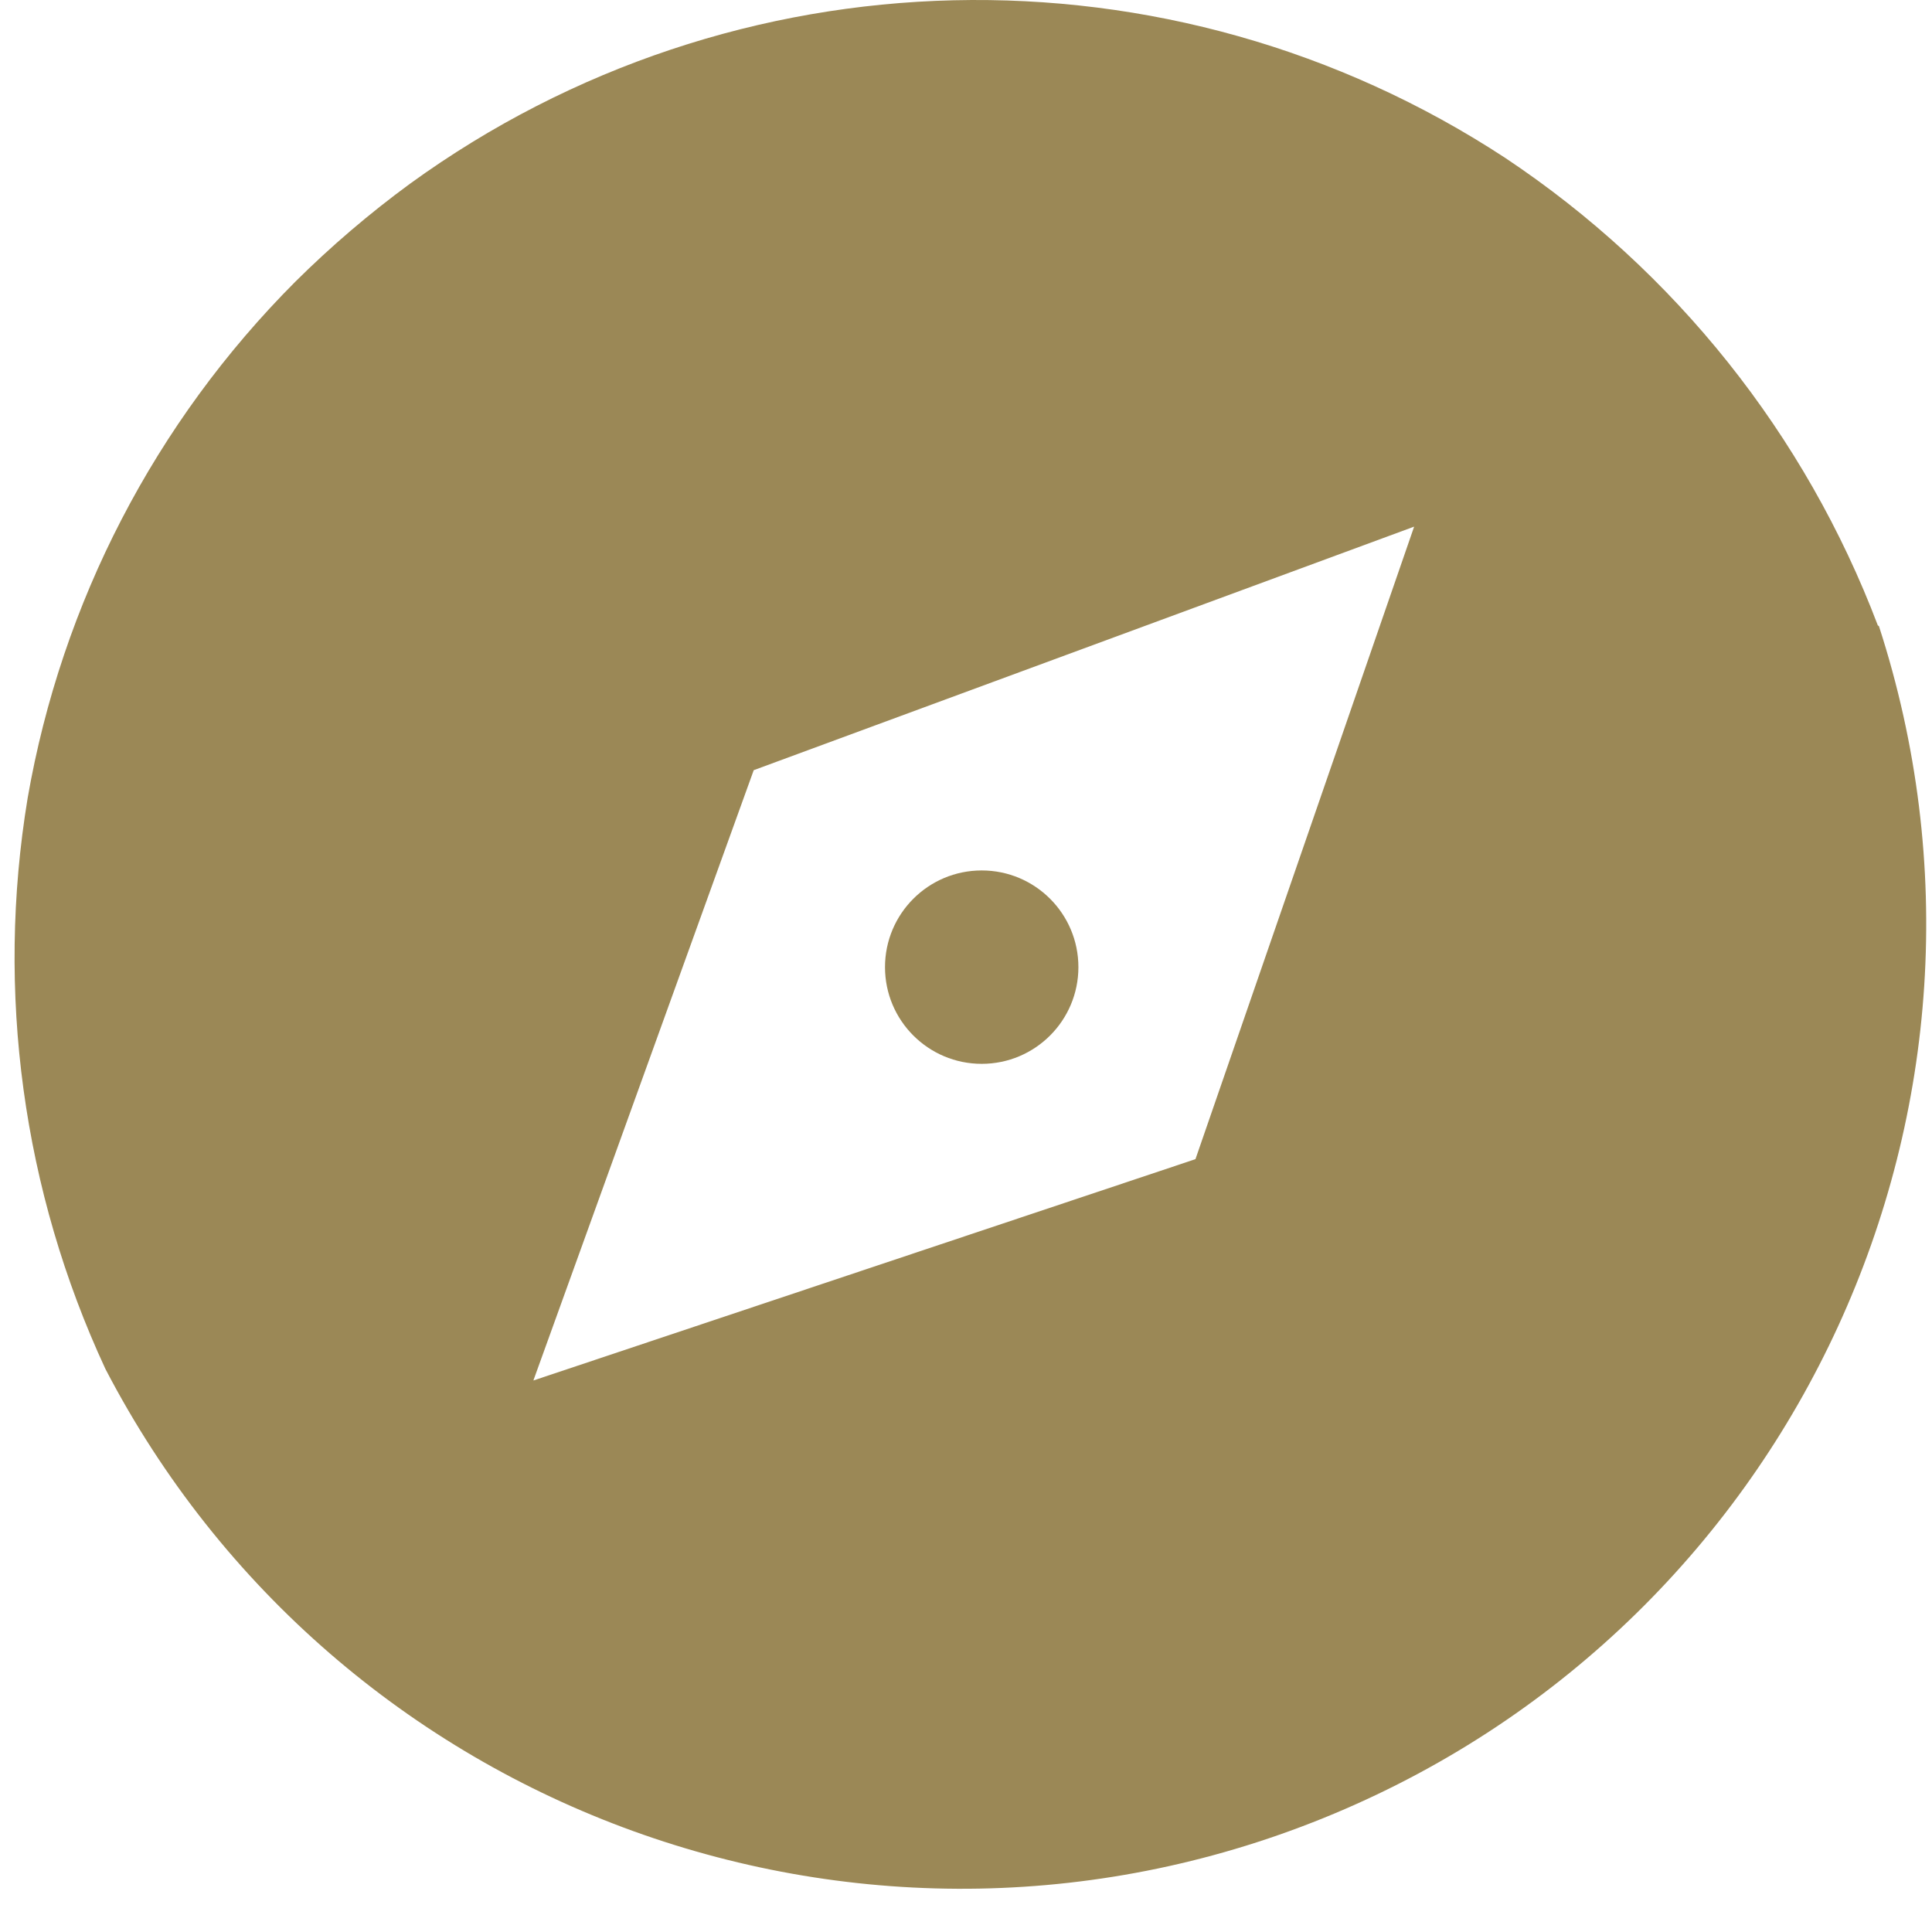 <?xml version="1.0" encoding="UTF-8"?>
<svg width="39px" height="39px" viewBox="0 0 39 39" version="1.1" xmlns="http://www.w3.org/2000/svg" xmlns:xlink="http://www.w3.org/1999/xlink">
    <!-- Generator: sketchtool 62 (101010) - https://sketch.com -->
    <title>C01733E0-9110-42E3-95B5-A6161EC2AEDF</title>
    <desc>Created with sketchtool.</desc>
    <g id="Page-1" stroke="none" stroke-width="1" fill="none" fill-rule="evenodd">
        <g id="HOME_Go2Africa.com-2021_Present" transform="translate(-535, -2867)" fill="#9B8856" fill-rule="nonzero">
            <g id="Group-150" transform="translate(-52, 2753)">
                <g id="Group-199" transform="translate(0, 112)">
                    <g id="Group-79">
                        <g id="Group-202" transform="translate(129.673, 0)">
                            <g id="Group-85" transform="translate(457.621, 2)">
                                <path d="M7.982,3.709 C14.528,-1.038 23.327,-1.246 30.09,3.187 C33.521,5.472 36.152,8.772 37.613,12.626 L37.613,12.626 L37.634,12.637 C40.762,22.273 35.98,32.698 26.635,36.612 C17.29,40.526 6.505,36.621 1.833,27.632 C0.164,24.036 -0.382,20.022 0.264,16.111 C0.95,12.164 2.836,8.524 5.666,5.688 C6.388,4.971 7.162,4.31 7.982,3.709 Z M28.252,10.631 C28.252,10.631 14.921,15.547 14.921,15.547 C11.956,23.761 10.473,27.867 10.473,27.867 C10.473,27.867 22.947,23.696 23.793,23.414 L23.793,23.414 L23.838,23.399 C26.68,15.18 28.149,10.929 28.247,10.646 L28.247,10.646 Z M19.523,17.571 C20.601,17.571 21.475,18.445 21.475,19.523 C21.475,20.601 20.601,21.475 19.523,21.475 C18.445,21.475 17.571,20.601 17.571,19.523 C17.571,18.445 18.445,17.571 19.523,17.571 Z" id="We-are-safari-experts"></path>
                            </g>
                        </g>
                    </g>
                </g>
            </g>
        </g>
    </g>
</svg>